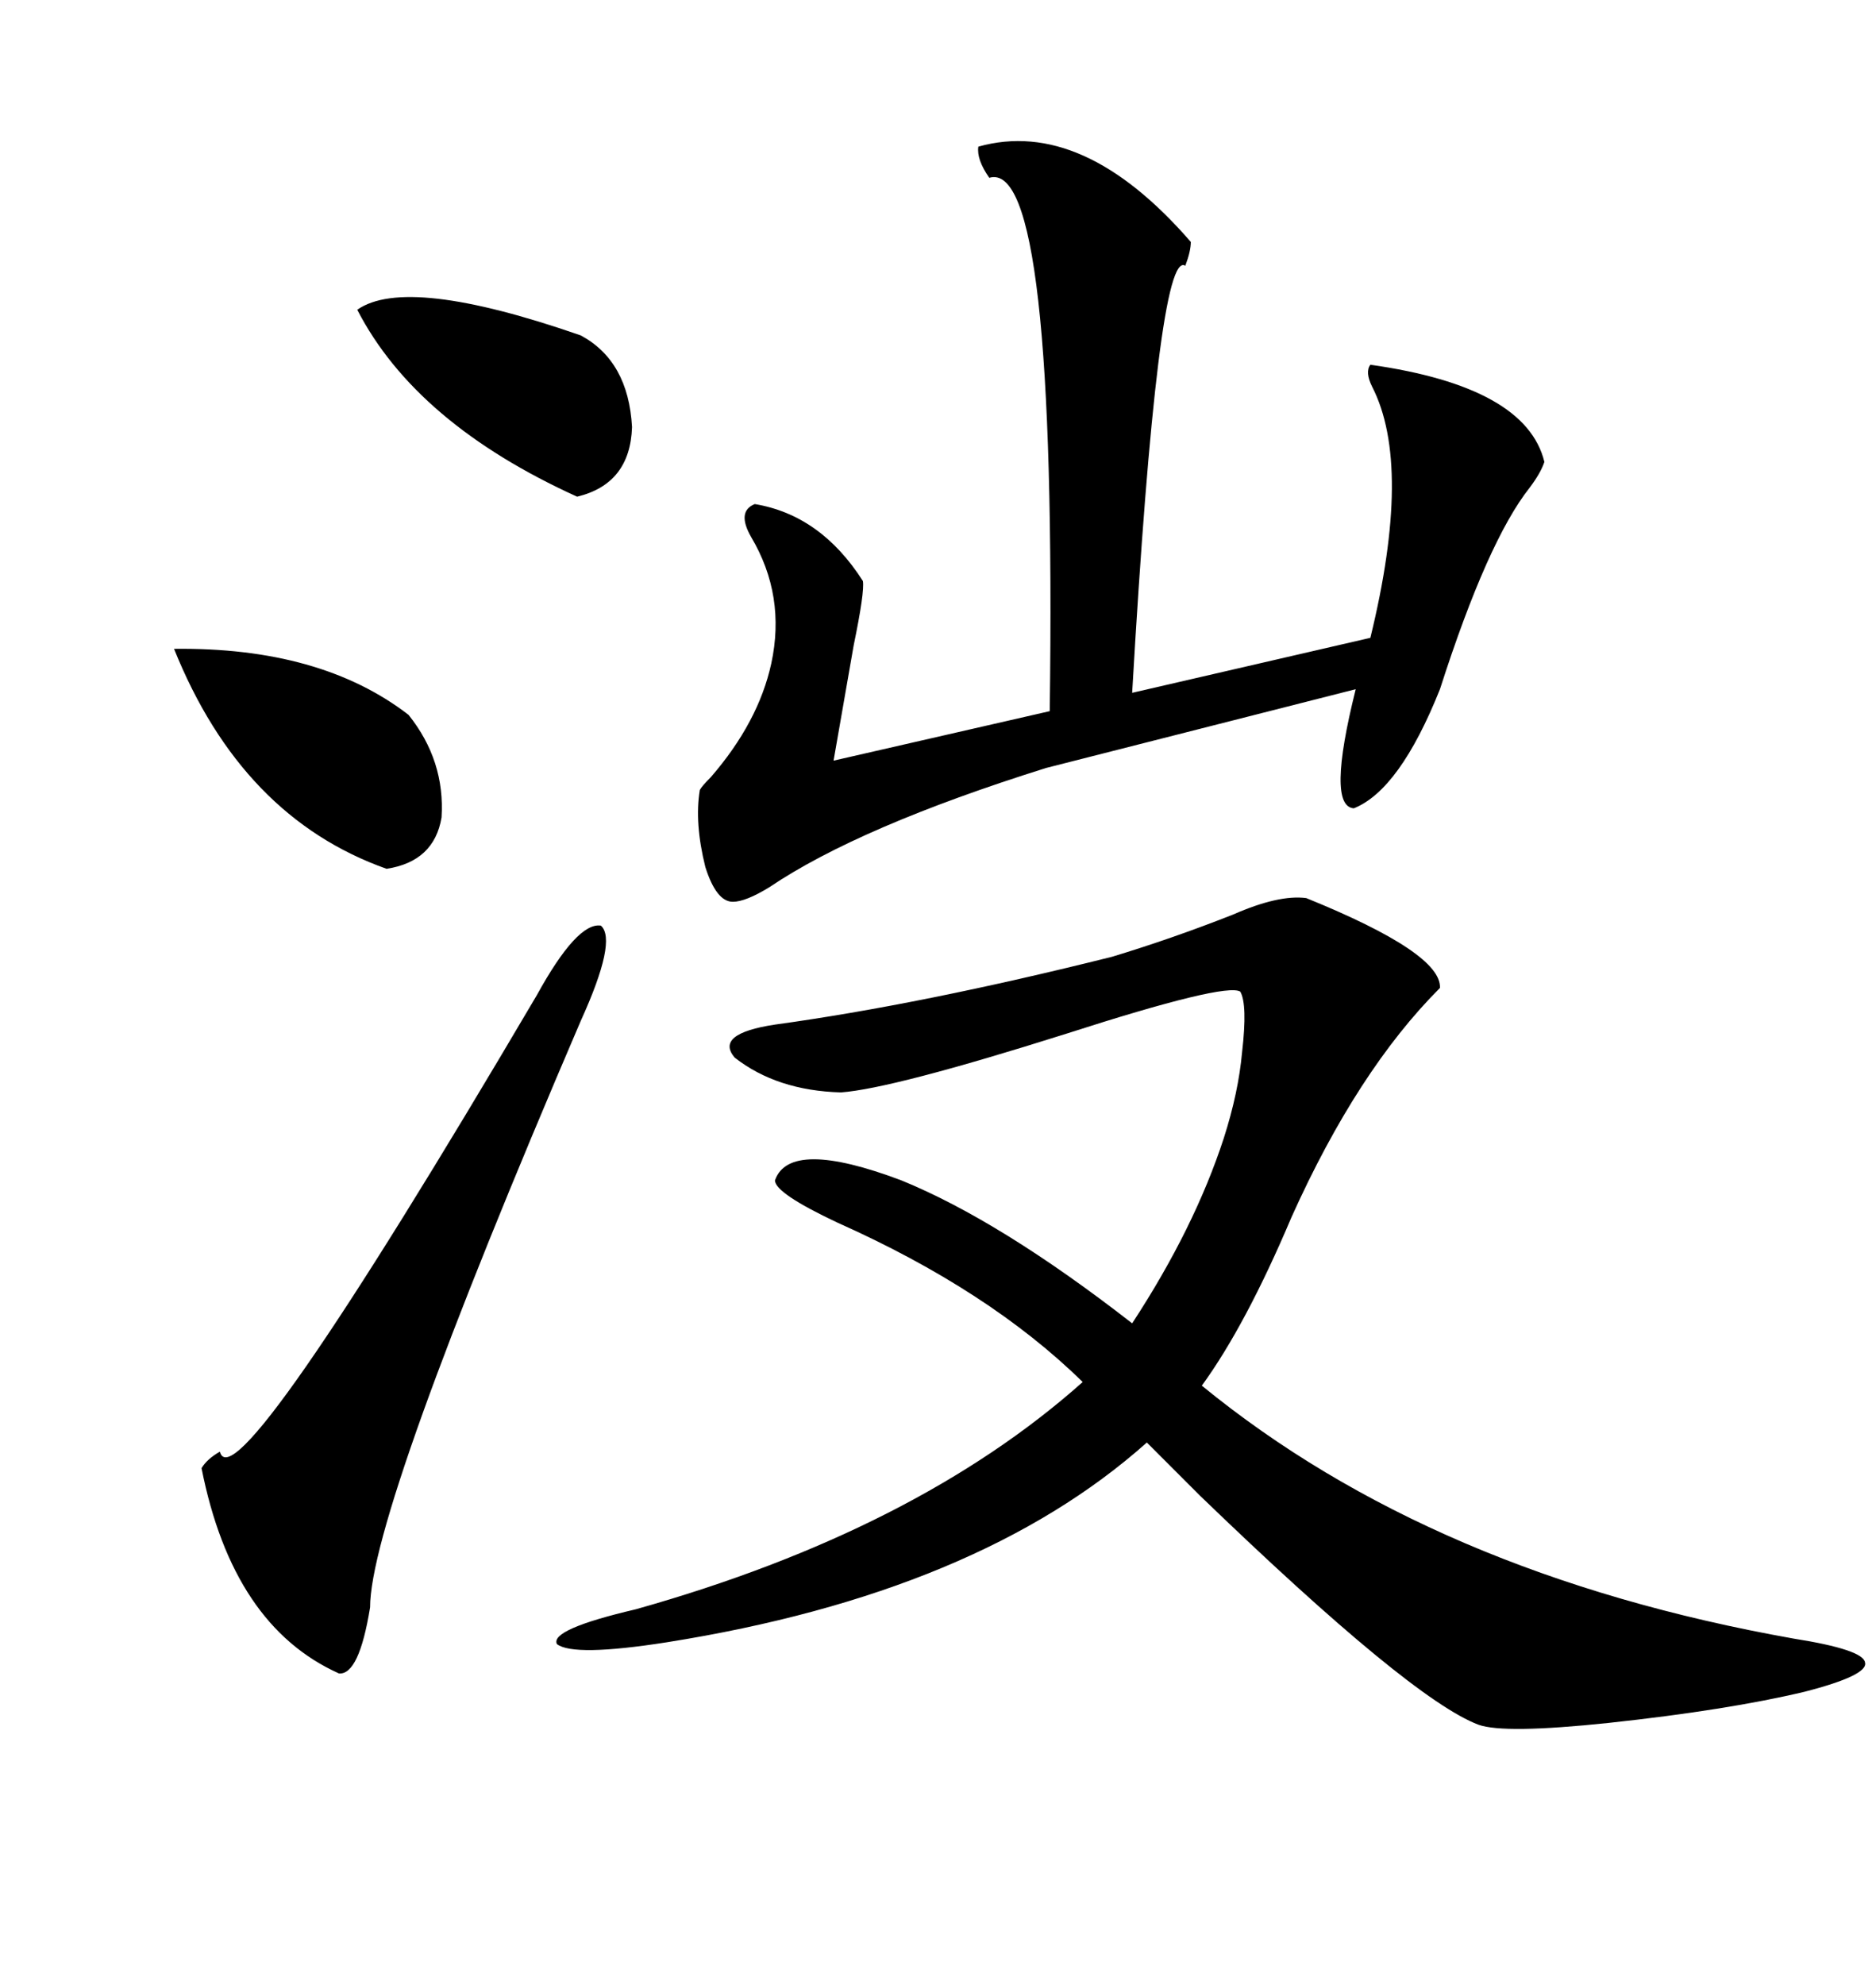 <svg xmlns="http://www.w3.org/2000/svg" xmlns:xlink="http://www.w3.org/1999/xlink" width="300" height="317.285"><path d="M177.83 152.93L177.83 152.93Q187.50 150 197.17 146.19L197.17 146.19Q204.49 142.97 208.89 143.55L208.89 143.55Q230.57 152.34 230.27 157.91L230.27 157.91Q217.09 171.09 206.54 194.53L206.54 194.53Q199.22 211.82 192.19 221.48L192.19 221.48Q229.10 251.66 286.82 261.91L286.82 261.91Q297.95 263.67 298.24 265.72L298.24 265.72Q298.83 267.77 288.57 270.41L288.57 270.41Q276.27 273.34 257.23 275.39L257.23 275.39Q240.53 277.15 236.43 275.68L236.43 275.68Q225.59 271.58 191.89 239.06L191.89 239.06Q186.33 233.50 183.40 230.57L183.40 230.57Q156.45 254.59 106.64 262.50L106.64 262.50Q91.70 264.84 89.06 262.79L89.06 262.79Q87.89 260.45 101.66 257.23L101.66 257.23Q146.48 244.63 173.14 220.90L173.14 220.90Q158.20 206.25 133.89 195.41L133.89 195.41Q123.93 190.72 123.93 188.67L123.93 188.67Q126.27 181.93 144.14 188.67L144.14 188.67Q159.96 195.12 181.05 211.52L181.05 211.52Q191.02 196.29 195.70 181.93L195.70 181.93Q198.05 174.61 198.63 168.16L198.63 168.16Q199.51 160.55 198.34 158.50L198.34 158.50Q196.00 157.03 170.51 165.23L170.51 165.23Q142.68 174.02 134.47 174.61L134.47 174.61Q124.22 174.32 117.48 169.04L117.48 169.04Q114.26 165.23 123.93 163.77L123.93 163.77Q147.36 160.55 177.83 152.93ZM156.45 23.44L156.45 23.44Q173.14 18.75 190.43 38.67L190.43 38.67Q190.43 40.14 189.55 42.48L189.55 42.48Q185.16 39.55 181.05 110.74L181.05 110.74L219.14 101.95Q225.88 74.41 219.43 61.82L219.43 61.82Q218.26 59.47 219.14 58.30L219.14 58.30Q244.04 61.82 246.97 73.83L246.97 73.83Q246.39 75.59 244.63 77.93L244.63 77.93Q237.89 86.43 230.27 110.16L230.27 110.16Q223.83 126.27 216.50 129.20L216.50 129.20Q212.11 128.91 216.80 110.16L216.80 110.16L167.29 122.75Q137.40 132.13 123.05 141.80L123.05 141.80Q119.24 144.14 117.19 144.14L117.19 144.14Q114.55 144.14 112.79 138.57L112.79 138.57Q111.04 131.54 111.91 126.27L111.91 126.27Q112.21 125.68 113.67 124.22L113.67 124.22Q121.29 115.43 123.34 106.05L123.34 106.05Q125.68 95.21 120.12 85.84L120.12 85.84Q117.77 81.74 120.70 80.57L120.70 80.57Q131.25 82.32 137.99 92.87L137.99 92.87Q138.28 94.63 136.52 103.13L136.52 103.13Q134.77 113.09 133.30 121.58L133.30 121.58L167.87 113.67Q169.04 25.20 158.20 28.42L158.20 28.42Q156.15 25.49 156.45 23.44ZM85.84 159.08L85.84 159.08Q92.29 147.36 96.09 147.95L96.09 147.95Q98.73 150.29 92.87 163.18L92.87 163.18Q59.18 241.70 59.18 256.93L59.18 256.93Q57.42 267.77 54.20 267.48L54.20 267.48Q37.21 259.86 32.23 234.67L32.23 234.67Q33.11 233.20 35.16 232.03L35.16 232.03Q37.50 241.11 85.84 159.08ZM27.83 103.71L27.83 103.71Q51.27 103.42 65.33 114.26L65.33 114.26Q71.19 121.58 70.61 130.66L70.61 130.66Q69.43 137.70 61.82 138.87L61.82 138.87Q38.67 130.66 27.83 103.71ZM57.13 49.51L57.13 49.51Q65.04 43.95 92.87 53.61L92.87 53.61Q100.49 57.71 101.07 68.26L101.07 68.26Q100.78 77.34 92.29 79.39L92.29 79.39Q66.50 67.68 57.13 49.51Z"/></svg>
